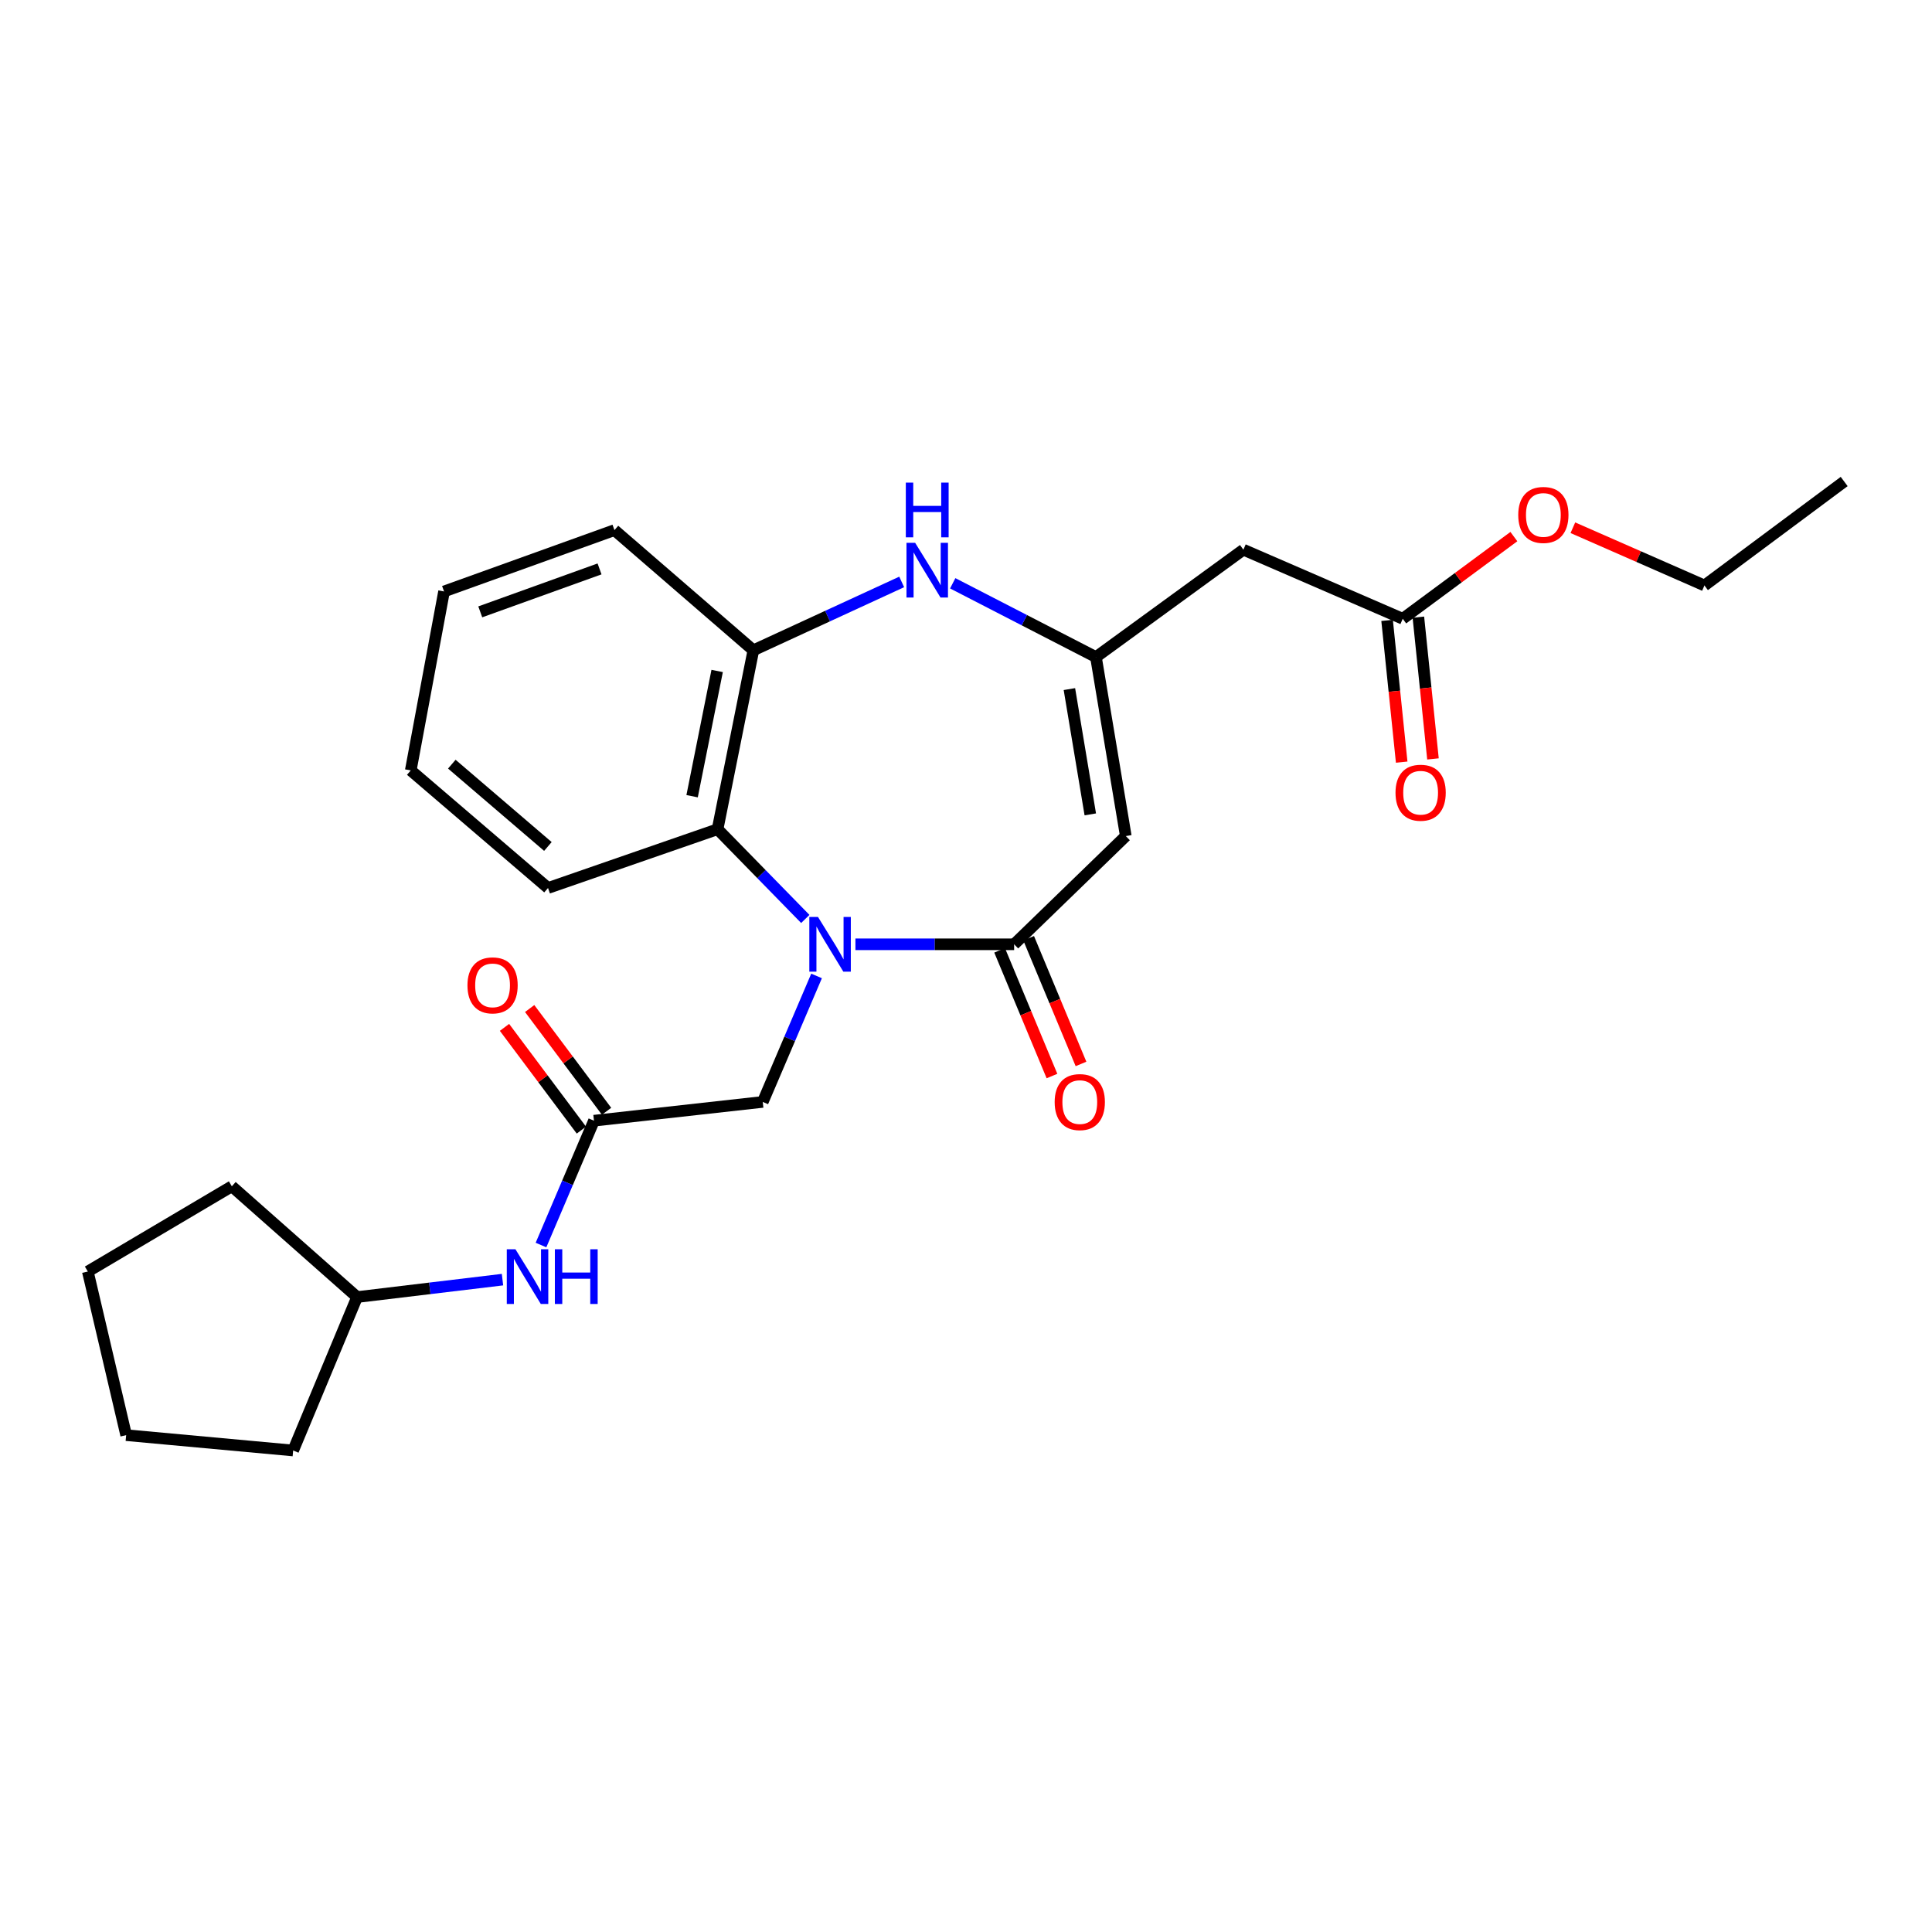 <?xml version='1.0' encoding='iso-8859-1'?>
<svg version='1.1' baseProfile='full'
              xmlns='http://www.w3.org/2000/svg'
                      xmlns:rdkit='http://www.rdkit.org/xml'
                      xmlns:xlink='http://www.w3.org/1999/xlink'
                  xml:space='preserve'
width='1000px' height='1000px' viewBox='0 0 1000 1000'>
<!-- END OF HEADER -->
<rect style='opacity:1.0;fill:#FFFFFF;stroke:none' width='1000' height='1000' x='0' y='0'> </rect>
<path class='bond-0' d='M 442.767,488.767 L 483.842,488.767' style='fill:none;fill-rule:evenodd;stroke:#0000FF;stroke-width:6px;stroke-linecap:butt;stroke-linejoin:miter;stroke-opacity:1' />
<path class='bond-0' d='M 483.842,488.767 L 524.917,488.767' style='fill:none;fill-rule:evenodd;stroke:#000000;stroke-width:6px;stroke-linecap:butt;stroke-linejoin:miter;stroke-opacity:1' />
<path class='bond-4' d='M 416.822,475.65 L 394.12,452.426' style='fill:none;fill-rule:evenodd;stroke:#0000FF;stroke-width:6px;stroke-linecap:butt;stroke-linejoin:miter;stroke-opacity:1' />
<path class='bond-4' d='M 394.12,452.426 L 371.418,429.202' style='fill:none;fill-rule:evenodd;stroke:#000000;stroke-width:6px;stroke-linecap:butt;stroke-linejoin:miter;stroke-opacity:1' />
<path class='bond-8' d='M 422.65,505.145 L 408.723,537.75' style='fill:none;fill-rule:evenodd;stroke:#0000FF;stroke-width:6px;stroke-linecap:butt;stroke-linejoin:miter;stroke-opacity:1' />
<path class='bond-8' d='M 408.723,537.75 L 394.797,570.355' style='fill:none;fill-rule:evenodd;stroke:#000000;stroke-width:6px;stroke-linecap:butt;stroke-linejoin:miter;stroke-opacity:1' />
<path class='bond-1' d='M 524.917,488.767 L 582.71,432.738' style='fill:none;fill-rule:evenodd;stroke:#000000;stroke-width:6px;stroke-linecap:butt;stroke-linejoin:miter;stroke-opacity:1' />
<path class='bond-11' d='M 517.403,491.897 L 530.95,524.426' style='fill:none;fill-rule:evenodd;stroke:#000000;stroke-width:6px;stroke-linecap:butt;stroke-linejoin:miter;stroke-opacity:1' />
<path class='bond-11' d='M 530.95,524.426 L 544.498,556.955' style='fill:none;fill-rule:evenodd;stroke:#FF0000;stroke-width:6px;stroke-linecap:butt;stroke-linejoin:miter;stroke-opacity:1' />
<path class='bond-11' d='M 532.431,485.638 L 545.979,518.167' style='fill:none;fill-rule:evenodd;stroke:#000000;stroke-width:6px;stroke-linecap:butt;stroke-linejoin:miter;stroke-opacity:1' />
<path class='bond-11' d='M 545.979,518.167 L 559.526,550.696' style='fill:none;fill-rule:evenodd;stroke:#FF0000;stroke-width:6px;stroke-linecap:butt;stroke-linejoin:miter;stroke-opacity:1' />
<path class='bond-2' d='M 582.71,432.738 L 567.262,340.098' style='fill:none;fill-rule:evenodd;stroke:#000000;stroke-width:6px;stroke-linecap:butt;stroke-linejoin:miter;stroke-opacity:1' />
<path class='bond-2' d='M 564.335,421.52 L 553.521,356.671' style='fill:none;fill-rule:evenodd;stroke:#000000;stroke-width:6px;stroke-linecap:butt;stroke-linejoin:miter;stroke-opacity:1' />
<path class='bond-6' d='M 567.262,340.098 L 643.577,284.521' style='fill:none;fill-rule:evenodd;stroke:#000000;stroke-width:6px;stroke-linecap:butt;stroke-linejoin:miter;stroke-opacity:1' />
<path class='bond-26' d='M 567.262,340.098 L 530.194,321.004' style='fill:none;fill-rule:evenodd;stroke:#000000;stroke-width:6px;stroke-linecap:butt;stroke-linejoin:miter;stroke-opacity:1' />
<path class='bond-26' d='M 530.194,321.004 L 493.127,301.909' style='fill:none;fill-rule:evenodd;stroke:#0000FF;stroke-width:6px;stroke-linecap:butt;stroke-linejoin:miter;stroke-opacity:1' />
<path class='bond-3' d='M 466.714,301.204 L 428.327,318.896' style='fill:none;fill-rule:evenodd;stroke:#0000FF;stroke-width:6px;stroke-linecap:butt;stroke-linejoin:miter;stroke-opacity:1' />
<path class='bond-3' d='M 428.327,318.896 L 389.941,336.589' style='fill:none;fill-rule:evenodd;stroke:#000000;stroke-width:6px;stroke-linecap:butt;stroke-linejoin:miter;stroke-opacity:1' />
<path class='bond-5' d='M 371.418,429.202 L 389.941,336.589' style='fill:none;fill-rule:evenodd;stroke:#000000;stroke-width:6px;stroke-linecap:butt;stroke-linejoin:miter;stroke-opacity:1' />
<path class='bond-5' d='M 358.233,412.117 L 371.199,347.288' style='fill:none;fill-rule:evenodd;stroke:#000000;stroke-width:6px;stroke-linecap:butt;stroke-linejoin:miter;stroke-opacity:1' />
<path class='bond-16' d='M 371.418,429.202 L 283.653,459.627' style='fill:none;fill-rule:evenodd;stroke:#000000;stroke-width:6px;stroke-linecap:butt;stroke-linejoin:miter;stroke-opacity:1' />
<path class='bond-17' d='M 389.941,336.589 L 318.039,274.391' style='fill:none;fill-rule:evenodd;stroke:#000000;stroke-width:6px;stroke-linecap:butt;stroke-linejoin:miter;stroke-opacity:1' />
<path class='bond-9' d='M 643.577,284.521 L 726.052,320.273' style='fill:none;fill-rule:evenodd;stroke:#000000;stroke-width:6px;stroke-linecap:butt;stroke-linejoin:miter;stroke-opacity:1' />
<path class='bond-7' d='M 307.439,580.069 L 394.797,570.355' style='fill:none;fill-rule:evenodd;stroke:#000000;stroke-width:6px;stroke-linecap:butt;stroke-linejoin:miter;stroke-opacity:1' />
<path class='bond-10' d='M 307.439,580.069 L 293.73,612.247' style='fill:none;fill-rule:evenodd;stroke:#000000;stroke-width:6px;stroke-linecap:butt;stroke-linejoin:miter;stroke-opacity:1' />
<path class='bond-10' d='M 293.73,612.247 L 280.02,644.426' style='fill:none;fill-rule:evenodd;stroke:#0000FF;stroke-width:6px;stroke-linecap:butt;stroke-linejoin:miter;stroke-opacity:1' />
<path class='bond-12' d='M 313.956,575.192 L 294.057,548.602' style='fill:none;fill-rule:evenodd;stroke:#000000;stroke-width:6px;stroke-linecap:butt;stroke-linejoin:miter;stroke-opacity:1' />
<path class='bond-12' d='M 294.057,548.602 L 274.157,522.012' style='fill:none;fill-rule:evenodd;stroke:#FF0000;stroke-width:6px;stroke-linecap:butt;stroke-linejoin:miter;stroke-opacity:1' />
<path class='bond-12' d='M 300.922,584.946 L 281.023,558.356' style='fill:none;fill-rule:evenodd;stroke:#000000;stroke-width:6px;stroke-linecap:butt;stroke-linejoin:miter;stroke-opacity:1' />
<path class='bond-12' d='M 281.023,558.356 L 261.124,531.767' style='fill:none;fill-rule:evenodd;stroke:#FF0000;stroke-width:6px;stroke-linecap:butt;stroke-linejoin:miter;stroke-opacity:1' />
<path class='bond-13' d='M 717.955,321.106 L 721.732,357.793' style='fill:none;fill-rule:evenodd;stroke:#000000;stroke-width:6px;stroke-linecap:butt;stroke-linejoin:miter;stroke-opacity:1' />
<path class='bond-13' d='M 721.732,357.793 L 725.509,394.48' style='fill:none;fill-rule:evenodd;stroke:#FF0000;stroke-width:6px;stroke-linecap:butt;stroke-linejoin:miter;stroke-opacity:1' />
<path class='bond-13' d='M 734.149,319.439 L 737.926,356.126' style='fill:none;fill-rule:evenodd;stroke:#000000;stroke-width:6px;stroke-linecap:butt;stroke-linejoin:miter;stroke-opacity:1' />
<path class='bond-13' d='M 737.926,356.126 L 741.703,392.812' style='fill:none;fill-rule:evenodd;stroke:#FF0000;stroke-width:6px;stroke-linecap:butt;stroke-linejoin:miter;stroke-opacity:1' />
<path class='bond-14' d='M 726.052,320.273 L 754.814,299.005' style='fill:none;fill-rule:evenodd;stroke:#000000;stroke-width:6px;stroke-linecap:butt;stroke-linejoin:miter;stroke-opacity:1' />
<path class='bond-14' d='M 754.814,299.005 L 783.577,277.737' style='fill:none;fill-rule:evenodd;stroke:#FF0000;stroke-width:6px;stroke-linecap:butt;stroke-linejoin:miter;stroke-opacity:1' />
<path class='bond-15' d='M 260.091,662.334 L 222.459,666.848' style='fill:none;fill-rule:evenodd;stroke:#0000FF;stroke-width:6px;stroke-linecap:butt;stroke-linejoin:miter;stroke-opacity:1' />
<path class='bond-15' d='M 222.459,666.848 L 184.826,671.361' style='fill:none;fill-rule:evenodd;stroke:#000000;stroke-width:6px;stroke-linecap:butt;stroke-linejoin:miter;stroke-opacity:1' />
<path class='bond-18' d='M 814.116,273.155 L 848.167,288.099' style='fill:none;fill-rule:evenodd;stroke:#FF0000;stroke-width:6px;stroke-linecap:butt;stroke-linejoin:miter;stroke-opacity:1' />
<path class='bond-18' d='M 848.167,288.099 L 882.219,303.044' style='fill:none;fill-rule:evenodd;stroke:#000000;stroke-width:6px;stroke-linecap:butt;stroke-linejoin:miter;stroke-opacity:1' />
<path class='bond-19' d='M 184.826,671.361 L 151.742,750.77' style='fill:none;fill-rule:evenodd;stroke:#000000;stroke-width:6px;stroke-linecap:butt;stroke-linejoin:miter;stroke-opacity:1' />
<path class='bond-20' d='M 184.826,671.361 L 119.997,614.03' style='fill:none;fill-rule:evenodd;stroke:#000000;stroke-width:6px;stroke-linecap:butt;stroke-linejoin:miter;stroke-opacity:1' />
<path class='bond-21' d='M 283.653,459.627 L 212.61,398.768' style='fill:none;fill-rule:evenodd;stroke:#000000;stroke-width:6px;stroke-linecap:butt;stroke-linejoin:miter;stroke-opacity:1' />
<path class='bond-21' d='M 283.587,438.134 L 233.858,395.533' style='fill:none;fill-rule:evenodd;stroke:#000000;stroke-width:6px;stroke-linecap:butt;stroke-linejoin:miter;stroke-opacity:1' />
<path class='bond-27' d='M 318.039,274.391 L 229.839,306.137' style='fill:none;fill-rule:evenodd;stroke:#000000;stroke-width:6px;stroke-linecap:butt;stroke-linejoin:miter;stroke-opacity:1' />
<path class='bond-27' d='M 310.322,294.471 L 248.583,316.693' style='fill:none;fill-rule:evenodd;stroke:#000000;stroke-width:6px;stroke-linecap:butt;stroke-linejoin:miter;stroke-opacity:1' />
<path class='bond-23' d='M 882.219,303.044 L 954.545,249.23' style='fill:none;fill-rule:evenodd;stroke:#000000;stroke-width:6px;stroke-linecap:butt;stroke-linejoin:miter;stroke-opacity:1' />
<path class='bond-24' d='M 151.742,750.77 L 65.298,742.829' style='fill:none;fill-rule:evenodd;stroke:#000000;stroke-width:6px;stroke-linecap:butt;stroke-linejoin:miter;stroke-opacity:1' />
<path class='bond-25' d='M 119.997,614.03 L 45.455,658.139' style='fill:none;fill-rule:evenodd;stroke:#000000;stroke-width:6px;stroke-linecap:butt;stroke-linejoin:miter;stroke-opacity:1' />
<path class='bond-22' d='M 212.61,398.768 L 229.839,306.137' style='fill:none;fill-rule:evenodd;stroke:#000000;stroke-width:6px;stroke-linecap:butt;stroke-linejoin:miter;stroke-opacity:1' />
<path class='bond-28' d='M 65.298,742.829 L 45.455,658.139' style='fill:none;fill-rule:evenodd;stroke:#000000;stroke-width:6px;stroke-linecap:butt;stroke-linejoin:miter;stroke-opacity:1' />
<path  class='atom-0' d='M 423.385 474.607
L 432.665 489.607
Q 433.585 491.087, 435.065 493.767
Q 436.545 496.447, 436.625 496.607
L 436.625 474.607
L 440.385 474.607
L 440.385 502.927
L 436.505 502.927
L 426.545 486.527
Q 425.385 484.607, 424.145 482.407
Q 422.945 480.207, 422.585 479.527
L 422.585 502.927
L 418.905 502.927
L 418.905 474.607
L 423.385 474.607
' fill='#0000FF'/>
<path  class='atom-4' d='M 473.671 280.952
L 482.951 295.952
Q 483.871 297.432, 485.351 300.112
Q 486.831 302.792, 486.911 302.952
L 486.911 280.952
L 490.671 280.952
L 490.671 309.272
L 486.791 309.272
L 476.831 292.872
Q 475.671 290.952, 474.431 288.752
Q 473.231 286.552, 472.871 285.872
L 472.871 309.272
L 469.191 309.272
L 469.191 280.952
L 473.671 280.952
' fill='#0000FF'/>
<path  class='atom-4' d='M 468.851 249.8
L 472.691 249.8
L 472.691 261.84
L 487.171 261.84
L 487.171 249.8
L 491.011 249.8
L 491.011 278.12
L 487.171 278.12
L 487.171 265.04
L 472.691 265.04
L 472.691 278.12
L 468.851 278.12
L 468.851 249.8
' fill='#0000FF'/>
<path  class='atom-11' d='M 266.793 646.619
L 276.073 661.619
Q 276.993 663.099, 278.473 665.779
Q 279.953 668.459, 280.033 668.619
L 280.033 646.619
L 283.793 646.619
L 283.793 674.939
L 279.913 674.939
L 269.953 658.539
Q 268.793 656.619, 267.553 654.419
Q 266.353 652.219, 265.993 651.539
L 265.993 674.939
L 262.313 674.939
L 262.313 646.619
L 266.793 646.619
' fill='#0000FF'/>
<path  class='atom-11' d='M 287.193 646.619
L 291.033 646.619
L 291.033 658.659
L 305.513 658.659
L 305.513 646.619
L 309.353 646.619
L 309.353 674.939
L 305.513 674.939
L 305.513 661.859
L 291.033 661.859
L 291.033 674.939
L 287.193 674.939
L 287.193 646.619
' fill='#0000FF'/>
<path  class='atom-12' d='M 545.896 570.435
Q 545.896 563.635, 549.256 559.835
Q 552.616 556.035, 558.896 556.035
Q 565.176 556.035, 568.536 559.835
Q 571.896 563.635, 571.896 570.435
Q 571.896 577.315, 568.496 581.235
Q 565.096 585.115, 558.896 585.115
Q 552.656 585.115, 549.256 581.235
Q 545.896 577.355, 545.896 570.435
M 558.896 581.915
Q 563.216 581.915, 565.536 579.035
Q 567.896 576.115, 567.896 570.435
Q 567.896 564.875, 565.536 562.075
Q 563.216 559.235, 558.896 559.235
Q 554.576 559.235, 552.216 562.035
Q 549.896 564.835, 549.896 570.435
Q 549.896 576.155, 552.216 579.035
Q 554.576 581.915, 558.896 581.915
' fill='#FF0000'/>
<path  class='atom-13' d='M 241.955 510.02
Q 241.955 503.22, 245.315 499.42
Q 248.675 495.62, 254.955 495.62
Q 261.235 495.62, 264.595 499.42
Q 267.955 503.22, 267.955 510.02
Q 267.955 516.9, 264.555 520.82
Q 261.155 524.7, 254.955 524.7
Q 248.715 524.7, 245.315 520.82
Q 241.955 516.94, 241.955 510.02
M 254.955 521.5
Q 259.275 521.5, 261.595 518.62
Q 263.955 515.7, 263.955 510.02
Q 263.955 504.46, 261.595 501.66
Q 259.275 498.82, 254.955 498.82
Q 250.635 498.82, 248.275 501.62
Q 245.955 504.42, 245.955 510.02
Q 245.955 515.74, 248.275 518.62
Q 250.635 521.5, 254.955 521.5
' fill='#FF0000'/>
<path  class='atom-14' d='M 722.313 410.307
Q 722.313 403.507, 725.673 399.707
Q 729.033 395.907, 735.313 395.907
Q 741.593 395.907, 744.953 399.707
Q 748.313 403.507, 748.313 410.307
Q 748.313 417.187, 744.913 421.107
Q 741.513 424.987, 735.313 424.987
Q 729.073 424.987, 725.673 421.107
Q 722.313 417.227, 722.313 410.307
M 735.313 421.787
Q 739.633 421.787, 741.953 418.907
Q 744.313 415.987, 744.313 410.307
Q 744.313 404.747, 741.953 401.947
Q 739.633 399.107, 735.313 399.107
Q 730.993 399.107, 728.633 401.907
Q 726.313 404.707, 726.313 410.307
Q 726.313 416.027, 728.633 418.907
Q 730.993 421.787, 735.313 421.787
' fill='#FF0000'/>
<path  class='atom-15' d='M 785.84 266.531
Q 785.84 259.731, 789.2 255.931
Q 792.56 252.131, 798.84 252.131
Q 805.12 252.131, 808.48 255.931
Q 811.84 259.731, 811.84 266.531
Q 811.84 273.411, 808.44 277.331
Q 805.04 281.211, 798.84 281.211
Q 792.6 281.211, 789.2 277.331
Q 785.84 273.451, 785.84 266.531
M 798.84 278.011
Q 803.16 278.011, 805.48 275.131
Q 807.84 272.211, 807.84 266.531
Q 807.84 260.971, 805.48 258.171
Q 803.16 255.331, 798.84 255.331
Q 794.52 255.331, 792.16 258.131
Q 789.84 260.931, 789.84 266.531
Q 789.84 272.251, 792.16 275.131
Q 794.52 278.011, 798.84 278.011
' fill='#FF0000'/>
</svg>
